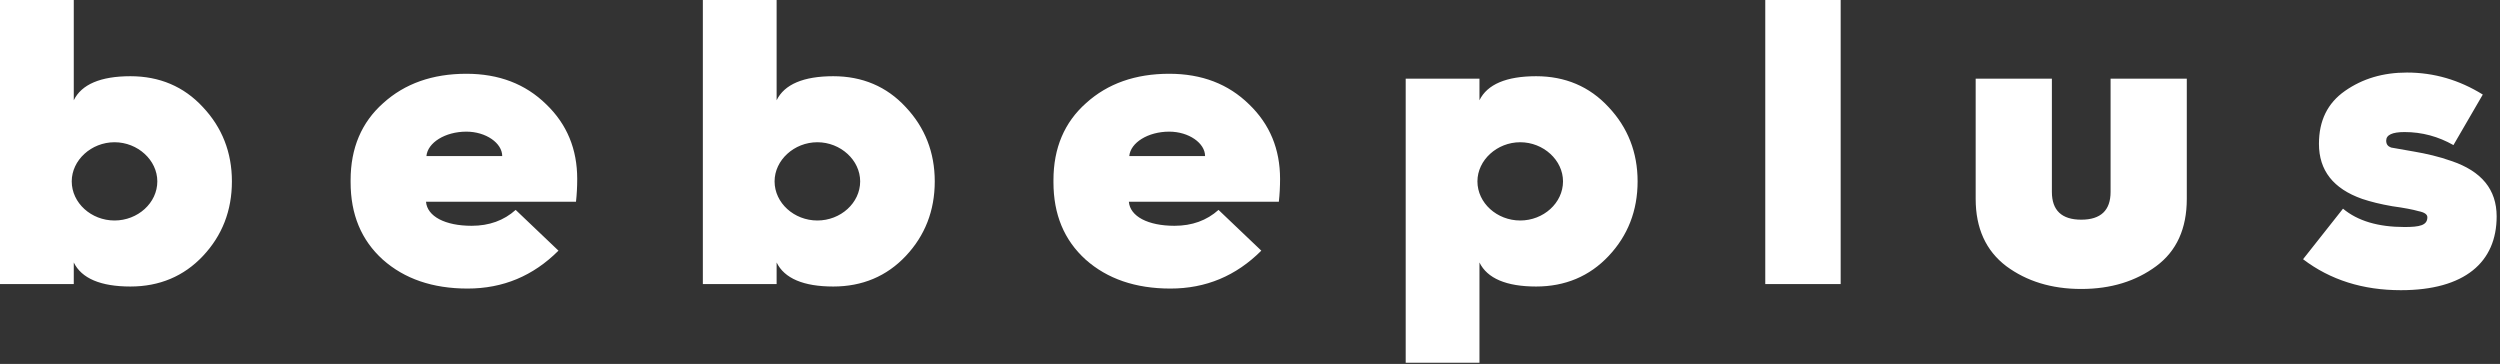 <?xml version="1.0" encoding="UTF-8"?>
<svg width="687px" height="100px" viewBox="0 0 687 100" version="1.1" xmlns="http://www.w3.org/2000/svg" xmlns:xlink="http://www.w3.org/1999/xlink">
    <rect x="0" y="0" width="687" height="100" fill="#333333" stroke="none"/>
    <!-- Generator: Sketch 60.1 (88133) - https://sketch.com -->
    <title>bebeplus_beyaz</title>
    <desc>Created with Sketch.</desc>
    <g id="Page-1" stroke="none" stroke-width="1" fill="none" fill-rule="evenodd">
        <g id="Artboard-Copy-38" transform="translate(-747, -443)" fill="#FFFFFF" fill-rule="nonzero">
            <path d="M782.84,521.736 C790.792,521.736 797.512,518.936 802.776,513.336 C808.04,507.736 810.728,500.904 810.728,492.84 C810.728,484.888 808.04,478.056 802.776,472.456 C797.512,466.744 790.792,463.944 782.84,463.944 C774.664,463.944 769.4,466.184 767.272,470.552 L767.272,443 L747,443 L747,521.064 L767.272,521.064 L767.272,515.128 C769.4,519.496 774.664,521.736 782.84,521.736 Z M778.472,503.592 C772.088,503.592 766.712,498.776 766.712,492.84 C766.712,487.016 772.088,482.088 778.472,482.088 C784.856,482.088 790.232,487.016 790.232,492.84 C790.232,498.776 784.856,503.592 778.472,503.592 Z M875.491,522.296 C885.235,522.296 893.523,518.824 900.467,511.88 L888.707,500.68 C885.459,503.592 881.427,505.048 876.611,505.048 C869.331,505.048 864.403,502.472 864.067,498.44 L905.283,498.44 C905.507,496.424 905.619,494.296 905.619,492.168 C905.619,483.992 902.819,477.16 897.107,471.672 C891.395,466.072 884.115,463.272 875.155,463.272 C865.859,463.272 858.243,465.96 852.307,471.336 C846.371,476.6 843.347,483.656 843.347,492.504 L843.347,493.064 C843.347,501.912 846.259,508.968 852.195,514.344 C858.131,519.608 865.859,522.296 875.491,522.296 Z M885.011,485.896 L864.179,485.896 C864.515,482.2 869.331,479.176 875.155,479.176 C880.531,479.176 885.011,482.312 885.011,485.896 Z M975.982,521.736 C983.934,521.736 990.654,518.936 995.918,513.336 C1001.182,507.736 1003.87,500.904 1003.87,492.84 C1003.87,484.888 1001.182,478.056 995.918,472.456 C990.654,466.744 983.934,463.944 975.982,463.944 C967.806,463.944 962.542,466.184 960.414,470.552 L960.414,443 L940.142,443 L940.142,521.064 L960.414,521.064 L960.414,515.128 C962.542,519.496 967.806,521.736 975.982,521.736 Z M971.614,503.592 C965.23,503.592 959.854,498.776 959.854,492.84 C959.854,487.016 965.23,482.088 971.614,482.088 C977.998,482.088 983.374,487.016 983.374,492.84 C983.374,498.776 977.998,503.592 971.614,503.592 Z M1068.634,522.296 C1078.378,522.296 1086.666,518.824 1093.61,511.88 L1081.85,500.68 C1078.602,503.592 1074.57,505.048 1069.754,505.048 C1062.474,505.048 1057.546,502.472 1057.21,498.44 L1098.426,498.44 C1098.65,496.424 1098.762,494.296 1098.762,492.168 C1098.762,483.992 1095.962,477.16 1090.25,471.672 C1084.538,466.072 1077.258,463.272 1068.298,463.272 C1059.002,463.272 1051.386,465.96 1045.45,471.336 C1039.514,476.6 1036.49,483.656 1036.49,492.504 L1036.49,493.064 C1036.49,501.912 1039.402,508.968 1045.338,514.344 C1051.274,519.608 1059.002,522.296 1068.634,522.296 Z M1078.154,485.896 L1057.322,485.896 C1057.658,482.2 1062.474,479.176 1068.298,479.176 C1073.674,479.176 1078.154,482.312 1078.154,485.896 Z M1153.557,542.68 L1153.557,515.128 C1155.685,519.496 1160.949,521.736 1169.125,521.736 C1177.077,521.736 1183.797,518.936 1189.061,513.336 C1194.325,507.736 1197.013,500.904 1197.013,492.84 C1197.013,484.888 1194.325,478.056 1189.061,472.456 C1183.797,466.744 1177.077,463.944 1169.125,463.944 C1160.949,463.944 1155.685,466.184 1153.557,470.552 L1153.557,464.616 L1133.285,464.616 L1133.285,542.68 L1153.557,542.68 Z M1164.757,503.592 C1158.373,503.592 1152.997,498.776 1152.997,492.84 C1152.997,487.016 1158.373,482.088 1164.757,482.088 C1171.141,482.088 1176.517,487.016 1176.517,492.84 C1176.517,498.776 1171.141,503.592 1164.757,503.592 Z M1252.816,521.064 L1252.816,443 L1232.096,443 L1232.096,521.064 L1252.816,521.064 Z M1318.923,522.408 C1327.099,522.408 1333.931,520.28 1339.531,516.136 C1345.131,511.992 1347.931,505.832 1347.931,497.656 L1347.931,464.616 L1326.987,464.616 L1326.987,495.752 C1326.987,500.792 1324.299,503.368 1318.923,503.368 C1313.547,503.368 1310.859,500.792 1310.859,495.752 L1310.859,464.616 L1289.915,464.616 L1289.915,497.656 C1289.915,505.72 1292.715,511.88 1298.315,516.136 C1303.915,520.28 1310.747,522.408 1318.923,522.408 Z M1406.759,522.744 C1424.343,522.744 1433.079,515.016 1433.079,502.472 C1433.079,495.08 1428.935,490.04 1420.647,487.24 C1417.175,486.008 1413.703,485.224 1410.455,484.664 L1404.071,483.544 C1403.175,483.208 1402.727,482.648 1402.727,481.64 C1402.727,480.072 1404.407,479.288 1407.767,479.288 C1412.583,479.288 1417.063,480.52 1421.207,482.872 L1429.271,468.984 C1422.775,464.952 1415.831,462.936 1408.439,462.936 C1401.831,462.936 1396.231,464.616 1391.415,467.976 C1386.599,471.336 1384.247,476.152 1384.247,482.536 C1384.247,489.816 1388.167,494.856 1396.119,497.656 C1398.471,498.44 1401.159,499.112 1404.407,499.672 C1407.655,500.12 1410.007,500.568 1411.575,501.016 C1413.255,501.352 1414.039,501.912 1414.039,502.696 C1414.039,504.936 1411.911,505.384 1407.767,505.384 C1400.487,505.384 1394.887,503.704 1390.855,500.344 L1379.879,514.232 C1387.383,519.944 1396.343,522.744 1406.759,522.744 Z" id="bebeplus_beyaz"></path>
        </g>
    </g>
</svg>